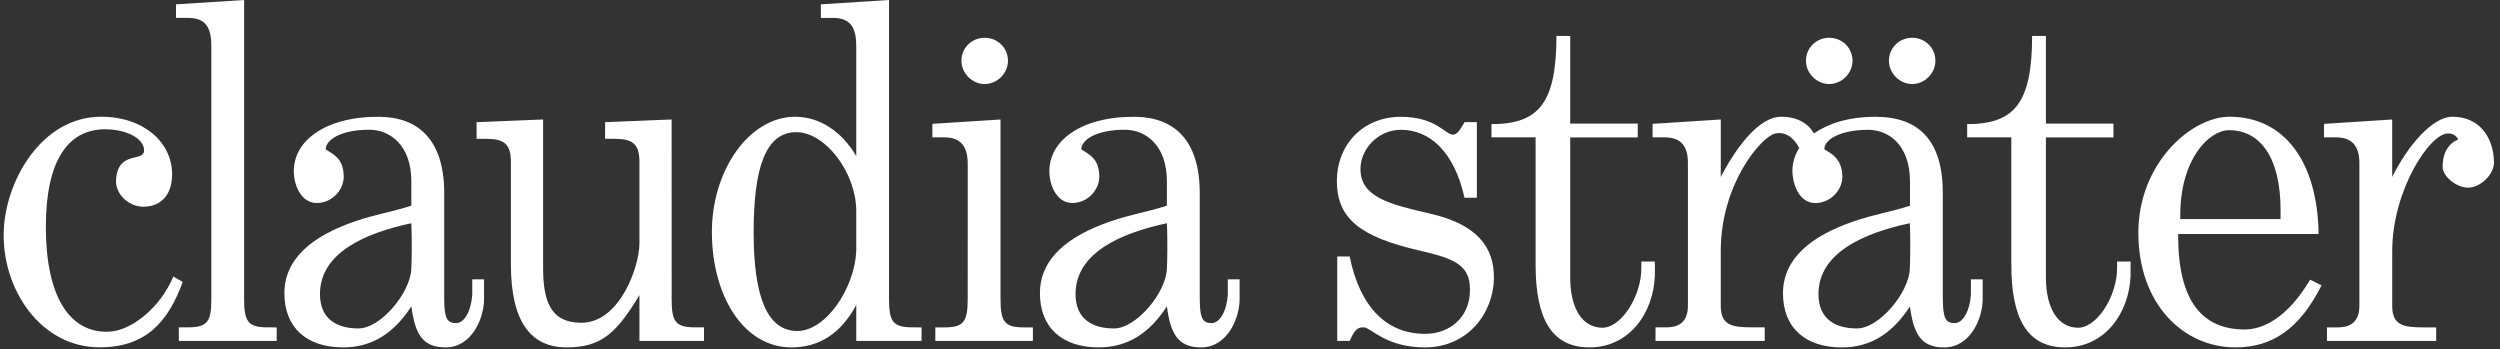 <svg xmlns="http://www.w3.org/2000/svg" width="229" height="32" viewBox="0 0 229 32">
    <rect x="0" y="0" width="229" height="32" fill="#333333" stroke="none"/>
    <g fill="none" fill-rule="evenodd">
        <g fill="#FFF" fill-rule="nonzero">
            <g>
                <g>
                    <path d="M9.135 31.815c-5.41 0-8.894-5.288-8.799-10.463.082-4.68 3.43-10.659 8.922-10.659 3.98 0 6.507 2.417 6.507 5.254 0 1.968-1.075 2.987-2.63 2.987-1.353 0-2.6-1.153-2.505-2.503.199-2.685 2.57-1.545 2.57-2.653 0-1.112-1.646-1.937-3.57-1.937-3.445 0-5.43 2.941-5.43 8.936 0 6.364 2.149 9.727 5.754 9.606 1.994-.062 4.679-2.089 5.924-5.054l.859.495c-1.343 3.705-3.42 5.991-7.602 5.991zM63.639 29.984h.848v1.243h-5.914v-4.195c-2.146 3.55-3.524 4.788-6.689 4.788-3.18 0-5.085-2.253-5.085-7.574v-9.405c0-1.644-.606-2.124-2.287-2.124h-.857v-1.526l6.094-.246v13.584c0 3.027.666 5.038 3.495 5.038 3.559 0 5.328-5.202 5.328-7.25v-7.476c0-1.644-.602-2.124-2.284-2.124h-.861v-1.526l6.094-.246.003 16.387c0 2.058.282 2.652 2.115 2.652zM76.3 1.64h-1.107V.396L81.435 0v27.332c0 2.054.288 2.652 2.12 2.652l.859.005v1.239h-5.98v-3.292c-1.395 2.587-3.364 3.885-5.943 3.885-4.306 0-7.196-4.566-7.281-10.331-.091-5.831 3.401-10.795 7.624-10.795 2.253 0 4.288 1.353 5.6 3.608V4.251c0-1.639-.452-2.612-2.134-2.612zm2.133 17.592c-.063-3.472-2.83-7.124-5.495-7.124-2.83 0-3.905 3.308-3.905 9.176 0 5.832 1.215 9.035 4.004 9.035 2.62 0 5.236-3.911 5.397-7.311v-3.776z" transform="translate(-925 -326) translate(80 270) translate(845 56)"/>
                    <path d="M16.381 31.227v-1.239l.858-.005c1.836 0 2.12-.6 2.12-2.652V4.25c0-1.64-.45-2.612-2.132-2.612H16.12V.397L22.362 0v27.332c0 2.054.287 2.652 2.12 2.652l.862.005v1.239H16.38v-.001zM135.28 11.186v6.925h-1.133c-.931-4.203-3.172-6.223-5.833-6.223-2.053 0-3.696 1.74-3.696 3.59 0 2.585 2.666 3.234 6.398 4.094 4.26.974 5.872 3.052 5.826 5.944-.056 3.199-2.42 6.306-6.316 6.306-3.609 0-4.965-1.832-5.582-1.832-.404 0-.783-.043-1.307 1.238h-1.145v-7.737h1.138c.942 4.668 3.41 7.09 6.896 7.09 2.377 0 3.964-1.585 4.107-3.635.182-2.598-1.189-3.215-4.65-4.007-5.399-1.245-7.527-2.926-7.527-6.375 0-3.241 2.33-5.863 5.86-5.863 3.236 0 4.07 1.633 4.767 1.633.329 0 .583-.274 1.068-1.146h1.13v-.002zM195.16 24.5v.77c-.13 3.366-2.322 6.596-6.07 6.55-3.4-.034-4.853-2.648-4.853-7.574V12.582h-4.045V11.37c4.31 0 5.95-1.905 5.95-8.078h1.263v8.03h6.188v1.261h-6.188v12.81c0 2.873 1.1 4.568 2.874 4.628 1.685.064 3.431-2.559 3.627-5.003.005-.05.013-.252.018-.517l.002-.544h1.234v.544zM151.59 24.5c-.007 0-.007.77-.007.77-.127 3.366-2.317 6.596-6.066 6.55-3.401-.034-4.856-2.648-4.856-7.574V12.582h-4.044V11.37c4.309 0 5.953-1.905 5.953-8.078h1.262v8.03h6.185v1.261h-6.185v12.81c0 2.873 1.096 4.568 2.872 4.628 1.688.064 3.43-2.559 3.625-5.003.007-.05.014-.252.018-.517v-.544h1.233l.01.544zM204.758 31.82c-4.73 0-8.885-3.927-8.885-10.496 0-6.364 4.846-10.63 8.35-10.63 5.084 0 8.081 4.218 8.159 10.742H199.52v.168c0 5.914 2.164 8.576 6.095 8.576 1.587 0 3.86-.96 5.995-4.563l1.041.524c-2.013 4.001-4.518 5.68-7.893 5.68zm4.142-11.75v-.822c0-4.8-1.848-7.324-4.717-7.324-1.83 0-4.47 2.645-4.47 7.777v.368h9.187zM112.47 26.951c-.015.204-.035.41-.07.613-.195 1.175-.744 2.032-1.418 2.032-.88 0-1.086-.512-1.086-2.4V17.67c0-4.76-2.281-6.941-5.934-6.971-4.92-.045-8 2.214-7.833 5.206.073 1.303.798 2.762 2.205 2.689 1.388-.071 2.398-1.28 2.36-2.469-.047-1.58-.817-1.906-1.653-2.451.048-.983 1.6-1.801 4.019-1.789 1.896.006 3.829 1.435 3.829 4.72v2.233c-1.971.636-3.202.76-5.225 1.462-3.8 1.313-6.406 3.365-6.406 6.563 0 3.165 2.06 4.958 5.381 4.958 2.666 0 4.653-1.3 6.249-3.76.328 2.46.975 3.76 3.129 3.76 2.448 0 3.53-2.722 3.53-4.415v-1.82h-1.081l.004 1.364zm-5.583-2.324c-.084 2.185-2.794 5.458-4.848 5.458-1.843 0-3.521-.765-3.521-3.145 0-3.818 4.225-5.607 8.37-6.492 0 0 .094 1.835 0 4.179zM43.26 26.951c-.012.204-.037.41-.069.613-.192 1.175-.74 2.032-1.416 2.032-.884 0-1.086-.512-1.086-2.4V17.67c0-4.76-2.284-6.941-5.94-6.971-4.917-.045-7.996 2.214-7.83 5.206.077 1.303.799 2.762 2.206 2.689 1.39-.071 2.394-1.28 2.359-2.469-.048-1.58-.817-1.906-1.653-2.451.047-.983 1.599-1.801 4.018-1.789 1.896.006 3.83 1.435 3.83 4.72v2.233c-1.972.636-3.201.76-5.227 1.462-3.798 1.313-6.4 3.365-6.4 6.563 0 3.165 2.056 4.958 5.379 4.958 2.665 0 4.65-1.3 6.25-3.76.33 2.46.971 3.76 3.128 3.76 2.45 0 3.53-2.722 3.53-4.415v-1.82h-1.08l.002 1.364zm-5.583-2.324c-.085 2.185-2.798 5.458-4.848 5.458-1.842 0-3.52-.765-3.52-3.145 0-3.818 4.22-5.607 8.368-6.492 0 0 .095 1.835 0 4.179z" transform="translate(-925 -326) translate(80 270) translate(845 56)"/>
                    <path d="M180.534 25.587l.001 1.364c-.016.204-.038.403-.067.613-.196 1.175-.744 2.032-1.42 2.032-.88 0-1.087-.512-1.087-2.4V17.67c0-4.76-2.167-6.971-6.152-6.971-2.57 0-4.345.637-5.67 1.528 0 0-.637-1.535-2.989-1.535-1.787 0-3.785 2.2-5.528 5.512v-5.26l-6.246.402v1.235h1.104c1.404 0 2.133.702 2.133 2.344V28.02c0 1.805-1.249 1.965-1.997 1.965h-.97v1.243h10.003v-1.243h-1.123c-1.844 0-2.904-.16-2.904-1.964v-5.032c0-6.17 3.739-10.497 4.991-10.76 1.115-.236 1.87.651 2.196 1.35 0 0-.73.976-.61 2.37.11 1.298.79 2.722 2.196 2.648 1.391-.072 2.401-1.279 2.365-2.467-.048-1.58-.962-2.048-1.652-2.452 0-.963 1.595-1.788 4.016-1.788 1.91 0 3.83 1.435 3.83 4.719v2.235c-1.978.635-3.206.76-5.231 1.46-3.795 1.315-6.402 3.365-6.402 6.563 0 3.165 2.058 4.958 5.381 4.958 2.663 0 4.651-1.299 6.251-3.76.326 2.461.97 3.76 3.126 3.76 2.452 0 3.533-2.723 3.533-4.413v-1.822h-1.08v-.002h.002zm-5.594-.96c-.089 2.185-2.798 5.458-4.849 5.458-1.844 0-3.52-.765-3.52-3.145 0-3.818 4.218-5.607 8.369-6.492 0 0 .095 1.835 0 4.179zM175.157 7.698c1.145 0 2.126-.986 2.126-2.133 0-1.185-.95-2.104-2.126-2.104-1.214 0-2.13.951-2.13 2.104 0 1.147.98 2.133 2.13 2.133zM167.556 7.698c1.148 0 2.134-.986 2.134-2.133 0-1.185-.952-2.104-2.134-2.104-1.213 0-2.13.951-2.13 2.104 0 1.147.982 2.133 2.13 2.133zM91.648 10.946l-6.243.398v1.238h1.098c1.476 0 2.142.797 2.142 2.432l-.003 12.317c0 2.076-.31 2.657-2.107 2.657h-.858v1.239h8.936v-1.239h-.857c-1.798 0-2.108-.58-2.108-2.657V10.946zM90.197 7.698c1.147 0 2.133-.986 2.133-2.133 0-1.185-.951-2.104-2.133-2.104-1.215 0-2.13.951-2.13 2.104 0 1.147.985 2.133 2.13 2.133zM222.029 29.99h1.124v1.238H213.15v-1.239h.97c.738 0 2-.165 2-1.97V14.926c0-1.611-.738-2.344-2.14-2.344h-1.1v-1.235l6.246-.401v5.26c1.443-2.893 3.703-5.513 5.505-5.513 2.5 0 3.77 1.893 3.818 4.145.023 1.191-1.298 2.351-2.35 2.351-1.132 0-2.348-1.053-2.352-1.897-.018-2.098 1.422-2.502 1.422-2.502s-.187-.569-.93-.569c-1.678 0-5.106 5.229-5.112 10.77v5.03c-.002 1.803 1.057 1.968 2.903 1.968z" transform="translate(-925 -326) translate(80 270) translate(845 56)"/>
                </g>
            </g>
        </g>
    </g>
</svg>
